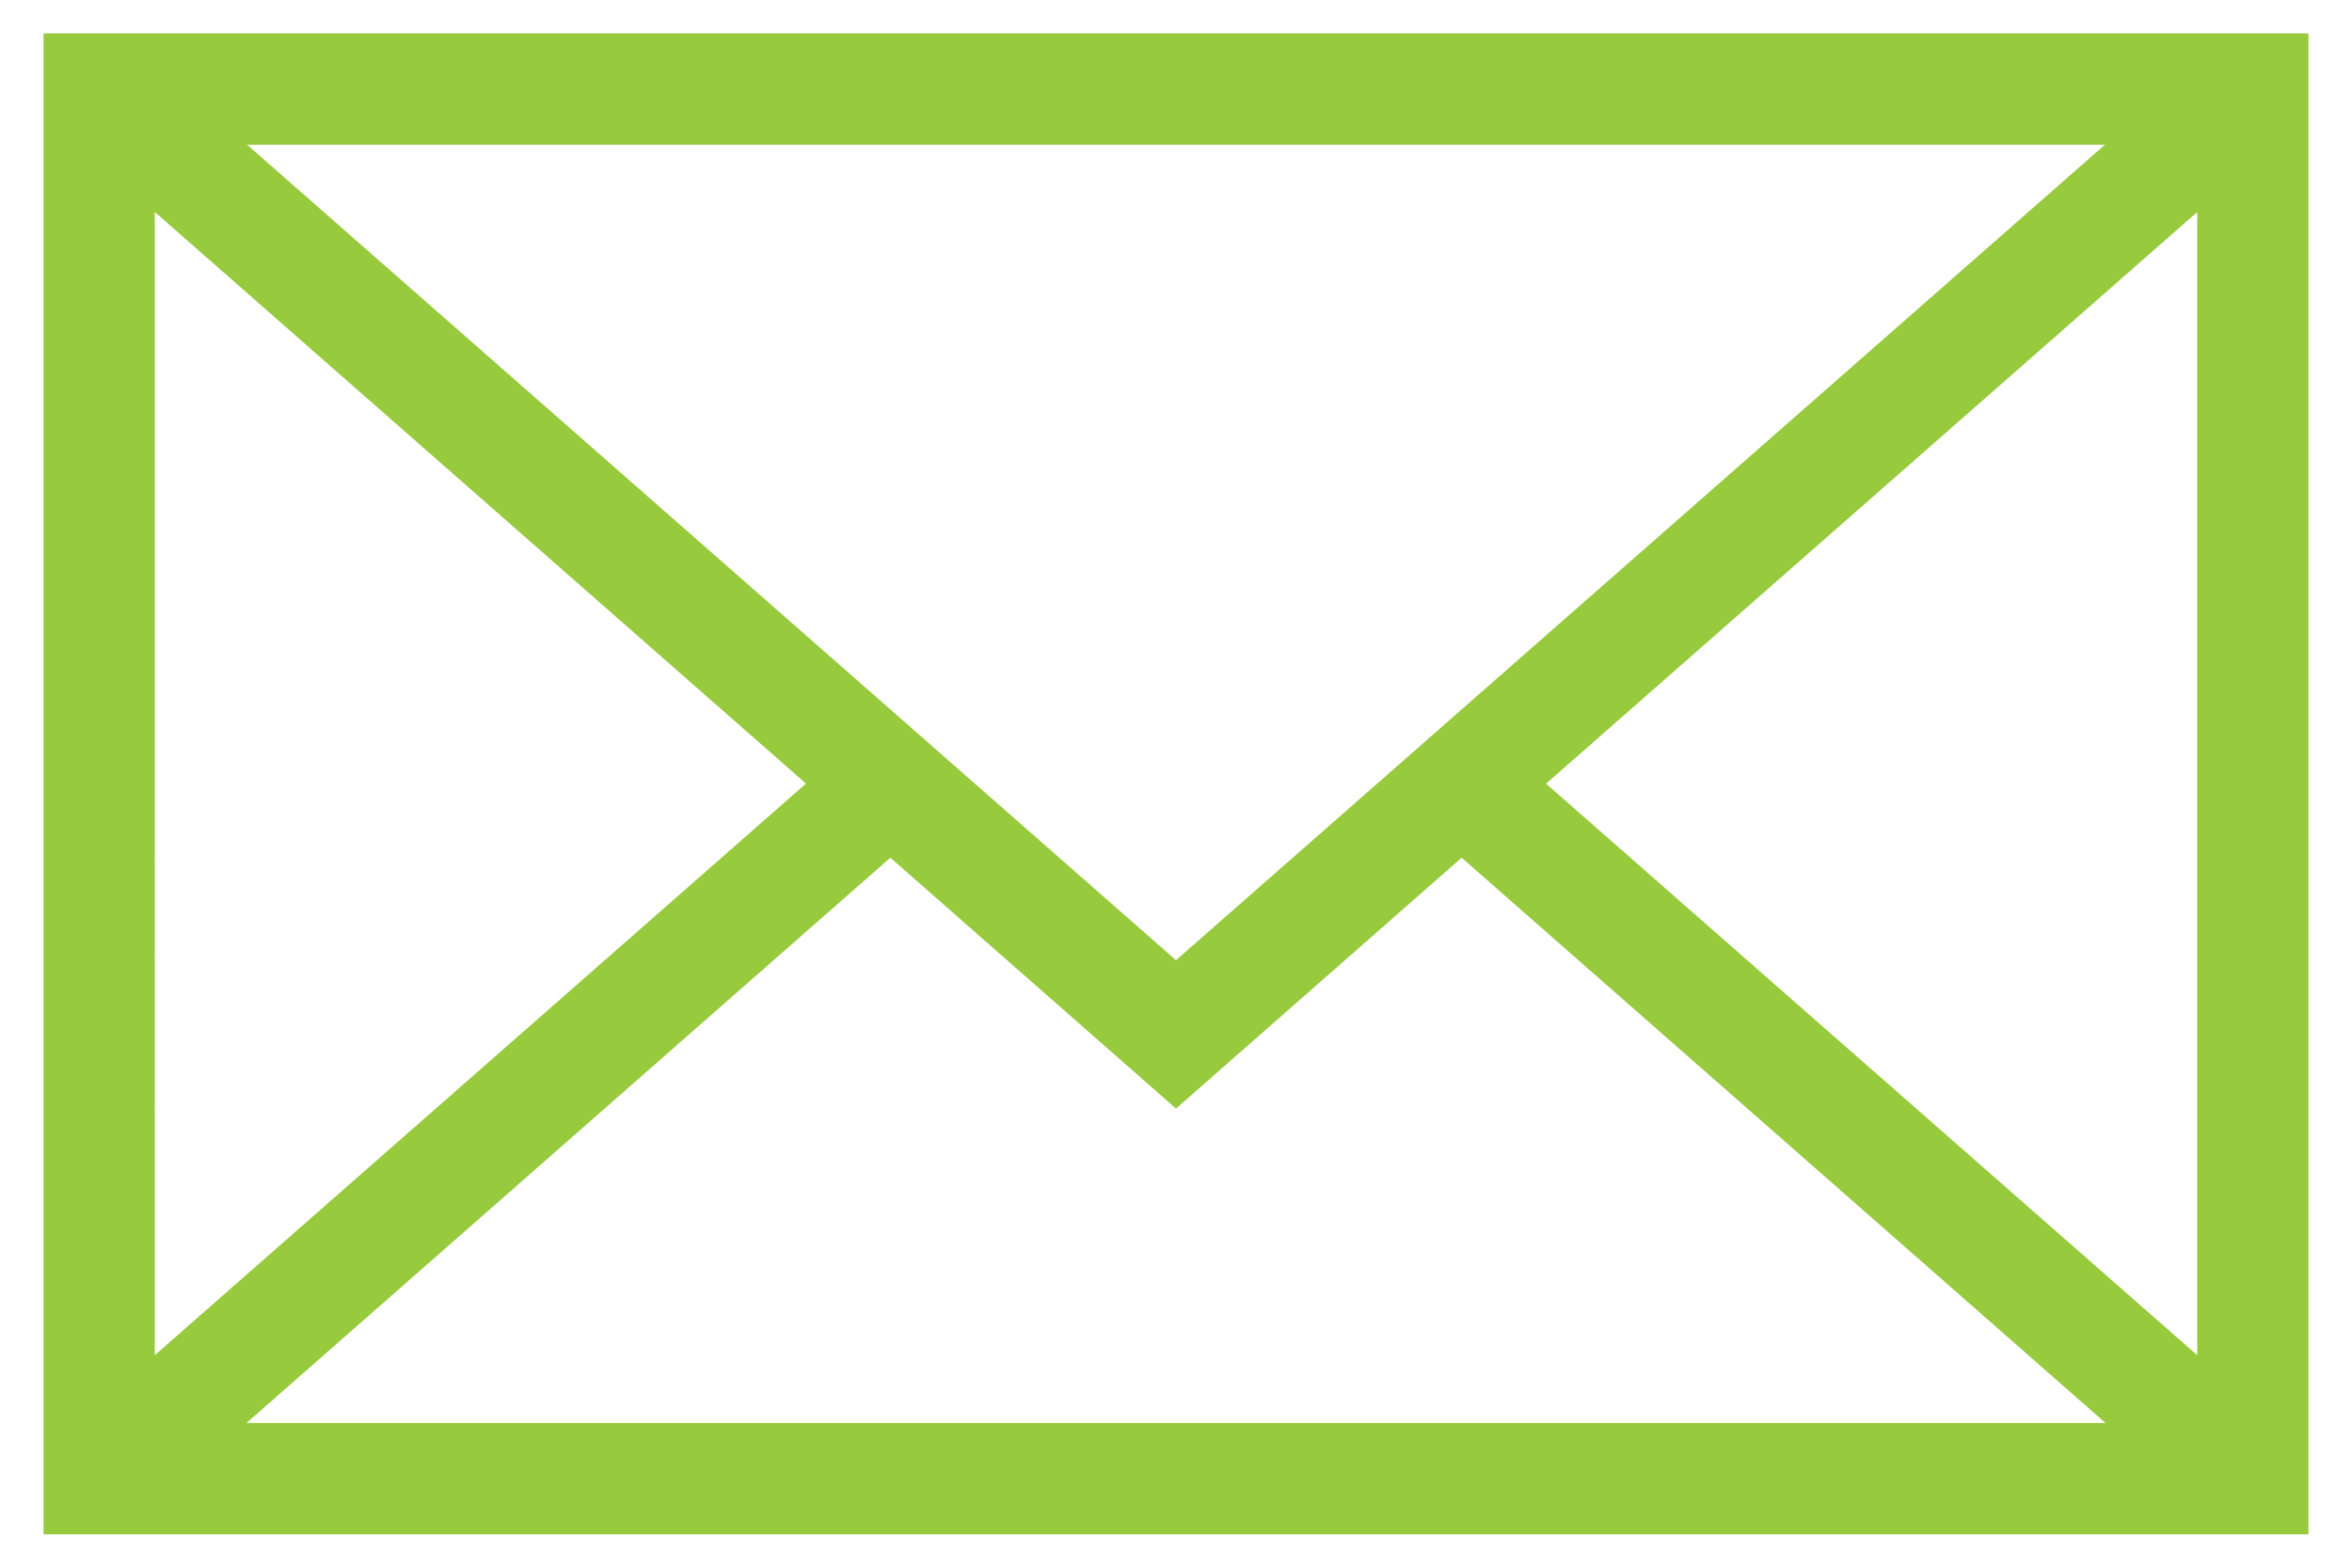 <?xml version="1.0" encoding="utf-8"?>
<!-- Generator: Adobe Illustrator 16.0.0, SVG Export Plug-In . SVG Version: 6.00 Build 0)  -->
<!DOCTYPE svg PUBLIC "-//W3C//DTD SVG 1.1//EN" "http://www.w3.org/Graphics/SVG/1.1/DTD/svg11.dtd">
<svg version="1.1" id="Capa_1" xmlns="http://www.w3.org/2000/svg" xmlns:xlink="http://www.w3.org/1999/xlink" x="0px" y="0px"
	 width="27px" height="18px" viewBox="0 0 27 18" enable-background="new 0 0 27 18" xml:space="preserve">
<g>
	<path fill="#98CA3D" d="M0.5,0.383v17.234h26V0.383H0.5z M13.5,11.025L2.836,1.661h21.328L13.5,11.025z M9.252,8.997l-7.475,6.563
		V2.434L9.252,8.997z M10.221,9.848l3.279,2.881l3.279-2.881l7.392,6.491H2.829L10.221,9.848z M17.748,8.998l7.475-6.563v13.125
		L17.748,8.998z"/>
</g>
</svg>
